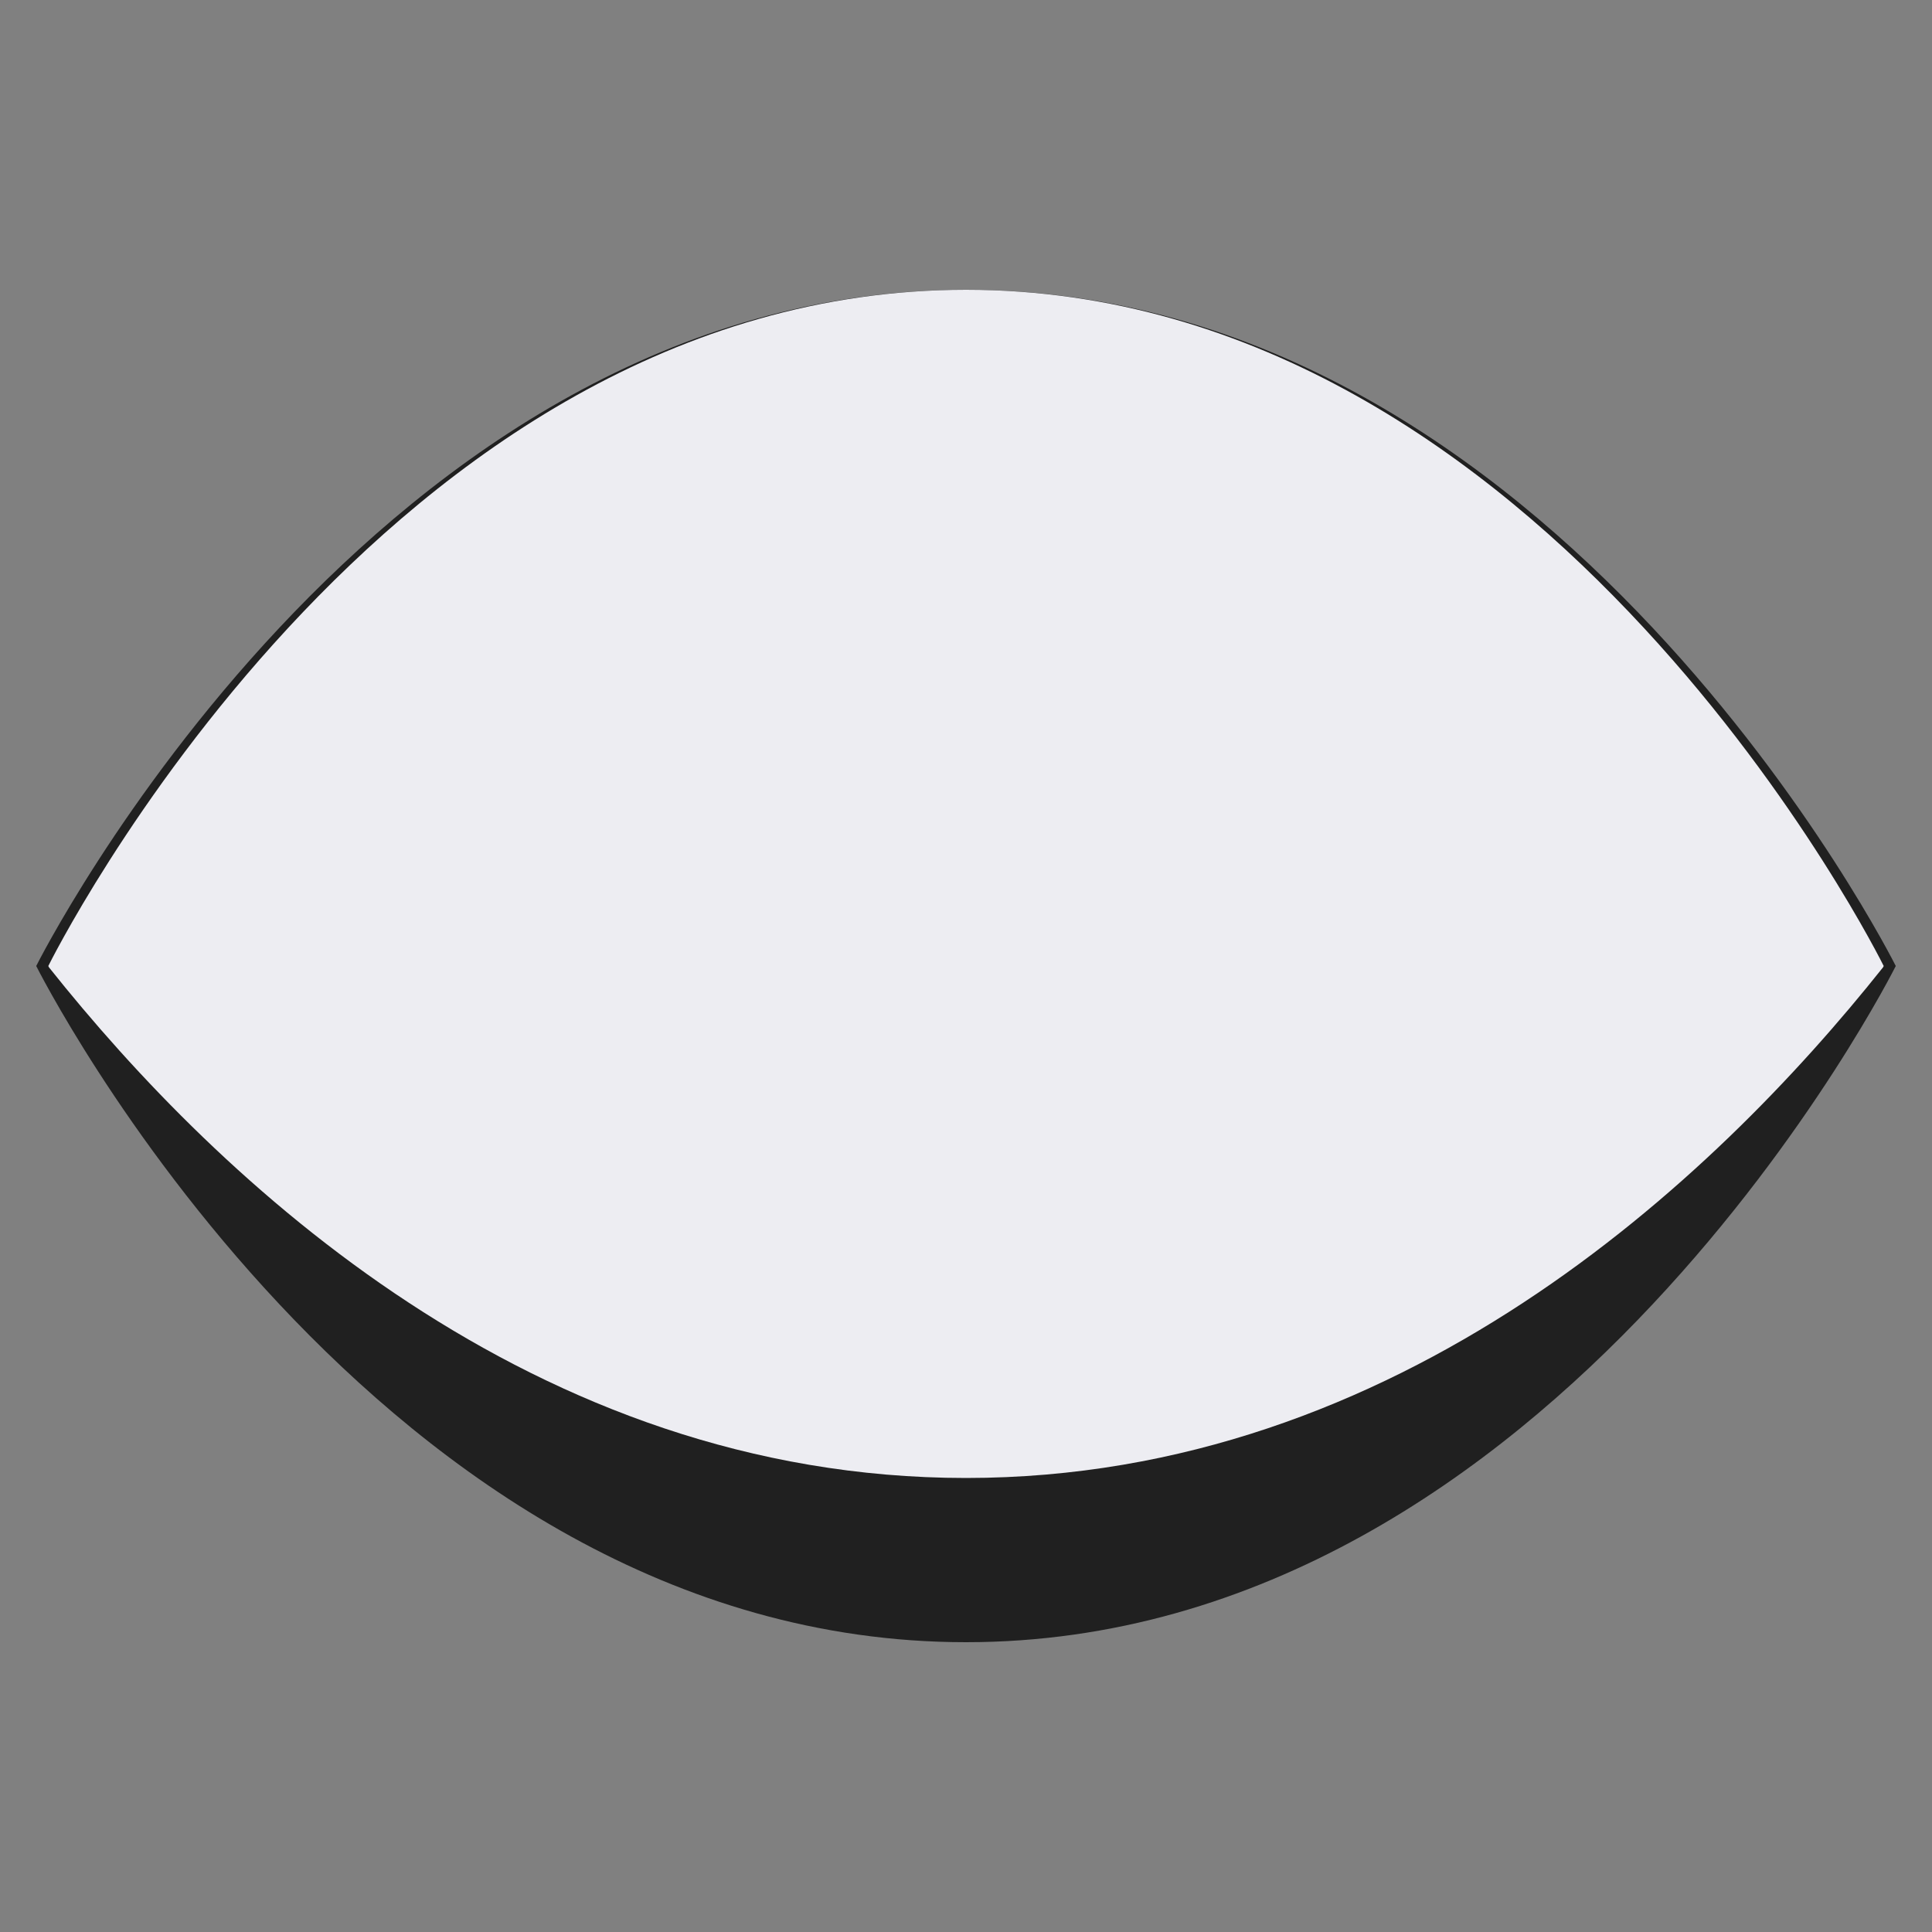 <svg width="20" height="20" viewBox="0 0 20 20" fill="none" xmlns="http://www.w3.org/2000/svg">
<rect x="0" y="0" width="20" height="20" fill="#808080" stroke="none"/>
<path d="M0.375 10C0.375 10 3.875 17 10 17C16.125 17 19.625 10 19.625 10C19.625 10 16.125 3 10 3C3.875 3 0.375 10 0.375 10Z" fill="#202020"/>
<path fill-rule="evenodd" clip-rule="evenodd" d="M0.507 10.014C0.502 10.005 0.5 10 0.5 10C0.5 10 3.955 3 10 3C16.046 3 19.5 10 19.5 10C19.5 10 19.498 10.005 19.493 10.014C17.733 12.226 14.481 15.3 10 15.3C5.519 15.3 2.267 12.226 0.507 10.014Z" fill="#EDEDF2"/>
</svg>
